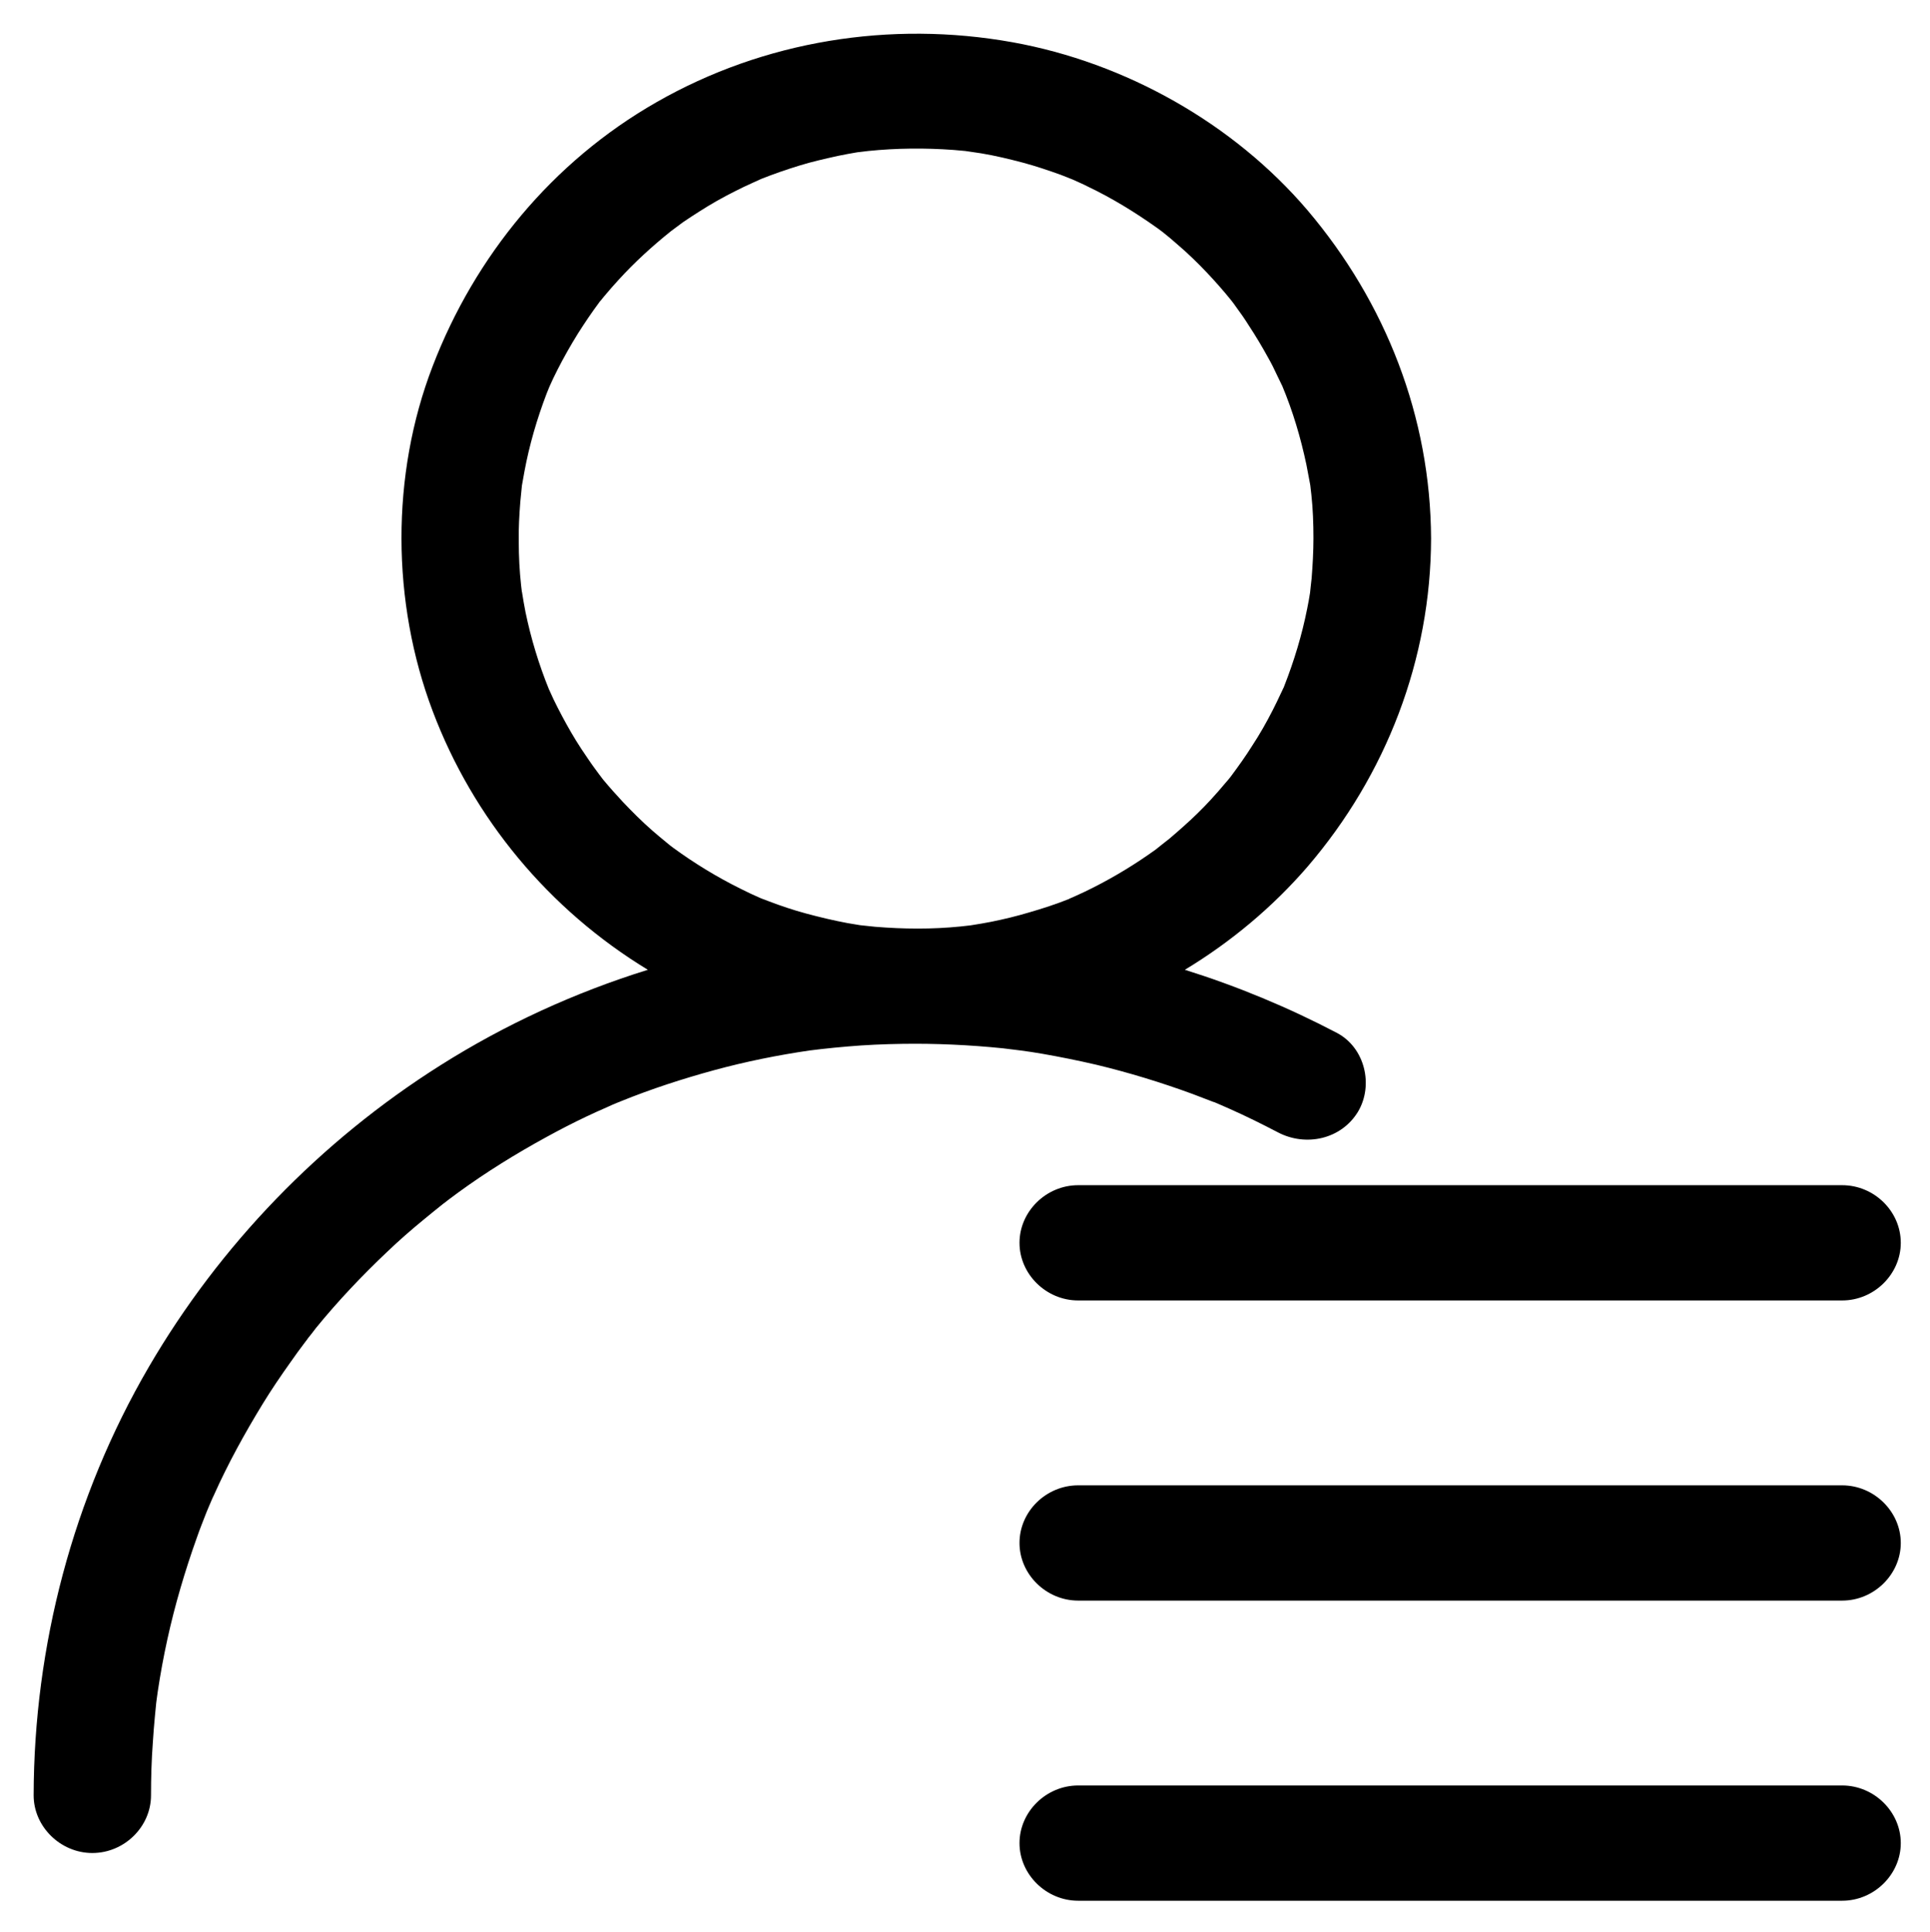 <?xml version="1.0" encoding="utf-8"?>
<!-- Generator: Adobe Illustrator 22.0.0, SVG Export Plug-In . SVG Version: 6.00 Build 0)  -->
<svg version="1.1" xmlns="http://www.w3.org/2000/svg" xmlns:xlink="http://www.w3.org/1999/xlink" x="0px" y="0px"
	 viewBox="0 0 740 741" style="enable-background:new 0 0 740 741;" xml:space="preserve">
<style type="text/css">
	.st0{display:none;}
	.st1{display:inline;stroke:#000000;stroke-width:18;stroke-miterlimit:10;}
</style>
<g id="圖層_1" class="st0">
	<path class="st1" d="M369.7,374.1c-47.8,0-92.8-18.6-126.6-52.4c-33.8-33.8-52.4-78.8-52.4-126.6s18.6-92.8,52.4-126.6
		C276.9,34.6,321.9,16,369.7,16c47.8,0,92.8,18.6,126.6,52.4c33.8,33.8,52.5,78.8,52.5,126.6s-18.6,92.8-52.5,126.6
		C462.5,355.5,417.6,374.1,369.7,374.1L369.7,374.1z M369.7,36.5c-87.5,0-158.6,71.1-158.6,158.6s71.1,158.6,158.6,158.6
		c87.5,0,158.6-71.2,158.6-158.6S457.2,36.5,369.7,36.5L369.7,36.5z M369.7,36.5"/>
	<path class="st1" d="M435.2,729H12v-10.2c0-48.8,9.3-96.4,28-141.3c18.1-43.5,43.8-82.6,76.6-116.3c33-33.8,71.2-60.4,113.8-79
		C274.7,362.8,321.6,353,370,353c42.8,0,85.9,8.5,128.4,25.4l-7.6,19c-40-15.9-80.7-24-120.9-24C187,373.5,37.5,522.9,32.2,708.5
		h403V729z M435.2,729"/>
	<path class="st1" d="M565.1,732.6c-89.9,0-163-73.1-163-163c0-89.9,73.1-163,163-163c89.9,0,163,73.1,163,163
		C728.1,659.5,655,732.6,565.1,732.6L565.1,732.6z M565.1,427.1c-78.6,0-142.5,63.9-142.5,142.5c0,78.6,63.9,142.5,142.5,142.5
		c78.6,0,142.5-63.9,142.5-142.5C707.6,491,643.7,427.1,565.1,427.1L565.1,427.1z M565.1,427.1"/>
	<rect x="445.9" y="556.3" class="st1" width="225.9" height="20.5"/>
	<rect x="549.9" y="452.3" class="st1" width="20.5" height="224.3"/>
</g>
<g id="圖層_2">
	<path d="M399.6,404.1c6.9,1.2,13.8,2.6,20.7,4.2c12.5,3,24.9,6.8,36.9,11.2c2.7,1,5.4,2.1,8.1,3.1c0,0,0.1,0,0.1,0
		c0.2,0.1,0.6,0.2,1,0.4c1.6,0.7,3.2,1.4,4.8,2.1c6.3,2.8,12.6,5.9,18.7,9.1c10.8,5.7,24.4,2.7,30.8-7.9c6-10.1,2.7-24.5-8.1-30.2
		c-18.7-9.8-38.2-17.9-58.3-24.2c17.7-10.7,33.7-24.1,47-39.5c30.3-35.3,47.3-79.7,47.4-125.9c-0.2-46.5-17.3-90.4-47.4-125.9
		C472.9,47.3,431.5,24,388.2,16.2c-46.8-8.4-95.3-0.6-136.5,23c-39.9,22.8-69.6,59-85.8,101.2c-16.1,41.8-15.8,90.5,0,132.3
		c15.5,41.1,44.5,76.1,82.5,99.2c-28,8.7-54.8,21-79.5,36.6C122.8,437.6,84.2,477.6,57,524.3C28,574.1,13,631.2,12.9,688.5
		c0,12,10.3,22.1,22.5,22.1c12.3,0,22.5-10.1,22.5-22.1c0-6.8,0.2-13.6,0.7-20.3c0.2-3.4,0.5-6.8,0.8-10.1c0.2-1.7,0.3-3.4,0.5-5.1
		c0.1-0.6,0.4-3.2,0.6-4.4c2-13.4,4.9-26.6,8.7-39.6c1.9-6.5,4-13,6.3-19.4c1.1-3.2,2.4-6.4,3.6-9.5c0.3-0.8,0.7-1.6,1-2.4
		c0.2-0.4,1.5-3.6,1.9-4.3c5.4-12.1,11.8-23.7,18.7-35c3.3-5.4,6.9-10.7,10.6-15.9c1.8-2.6,3.7-5.2,5.6-7.7c0.5-0.6,0.9-1.2,1.4-1.9
		c-0.1,0.2,2.4-3,2.9-3.7c8.4-10.3,17.5-19.9,27.2-29.1c4.6-4.4,9.4-8.6,14.3-12.6c2.4-2,4.9-4,7.4-6c0.3-0.2,1.1-0.8,1.7-1.3
		c1.3-1,2.6-1.9,3.9-2.9c10.7-7.8,22-14.8,33.7-21.2c5.1-2.8,10.3-5.5,15.6-8c2.5-1.2,5-2.3,7.5-3.4c1.5-0.7,3.1-1.4,4.6-2
		c0.3-0.1,0.6-0.2,1-0.4c11.6-4.7,23.6-8.6,35.7-11.9c12.1-3.3,24.5-5.8,36.9-7.6c0.4,0,0.7-0.1,0.9-0.1c1.1-0.1,2.2-0.3,3.3-0.4
		c3.4-0.4,6.8-0.7,10.2-1c6.9-0.6,13.9-0.9,20.8-1c12.9-0.2,25.8,0.4,38.6,1.7c0.9,0.1,5.6,0.7,6.5,0.8
		C394,403.2,396.8,403.6,399.6,404.1L399.6,404.1z M410.7,344.4C414.5,342.8,412.2,343.8,410.7,344.4L410.7,344.4z M200,187.4
		C199.8,189.4,199.9,188.5,200,187.4L200,187.4z M380,353.5c-2.5,0.5-5,0.9-7.5,1.3c-0.2,0-0.4,0.1-0.7,0.1
		c-1.2,0.1-2.4,0.3-3.6,0.4c-10.9,1.1-21.8,1-32.7,0.1c-1.1-0.1-4.5-0.5-5.7-0.6c-1.6-0.3-3.2-0.5-4.8-0.8c-5.4-1-10.8-2.3-16-3.7
		c-4.8-1.3-9.6-2.9-14.3-4.7c-1-0.4-1.9-0.7-2.9-1.1c-2.6-1.1-5.1-2.3-7.7-3.6c-9.1-4.5-17.8-9.8-26-15.8c-0.8-0.6-1.6-1.2-2.4-1.9
		c-1.9-1.5-3.7-3.1-5.6-4.7c-4-3.5-7.7-7.2-11.3-11c-2.6-2.8-5.2-5.7-7.6-8.6c-0.1-0.1-2.8-3.7-3.5-4.7c-1.7-2.3-3.2-4.7-4.8-7
		c-2.7-4.1-5.1-8.3-7.4-12.6c-1.2-2.2-2.2-4.3-3.3-6.5c-0.5-1.1-1-2.2-1.5-3.3c-0.1-0.1-0.1-0.3-0.2-0.4c-3.9-9.6-6.9-19.5-9-29.6
		c-0.5-2.5-0.9-4.9-1.3-7.4c0-0.1,0-0.3-0.1-0.4c-0.1-0.8-0.2-1.6-0.3-2.5c-0.6-5.5-0.9-11.1-0.9-16.7c-0.1-5.2,0.2-10.3,0.6-15.4
		c0.2-2,0.4-4.1,0.6-6.1c0-0.2,0.1-0.4,0.1-0.6c0.3-1.7,0.6-3.3,0.9-5c1.9-10.2,4.8-20.1,8.5-29.8c0.4-0.9,0.7-1.8,1.1-2.7
		c1-2.2,2-4.4,3.1-6.5c2.4-4.7,5-9.3,7.8-13.8c2.6-4.1,5.3-8.1,8.2-12c0.1-0.2,0.3-0.4,0.5-0.6c0.4-0.5,0.8-1,1.3-1.6
		c1.8-2.2,3.7-4.3,5.6-6.4c6.1-6.7,12.9-12.9,20-18.6c0.3-0.2,3.8-2.8,4.7-3.5c2-1.4,4.1-2.7,6.1-4c4.5-2.9,9.1-5.5,13.9-7.9
		c2.2-1.1,4.4-2.2,6.7-3.2c1.1-0.5,2.2-1,3.3-1.5c4.8-1.9,9.7-3.6,14.6-5.1c4.8-1.5,9.8-2.6,14.7-3.7c2.5-0.5,5-1,7.5-1.4
		c0.3,0,0.6-0.1,0.9-0.1c1-0.1,2.6-0.3,3.3-0.4c10.8-1.1,21.8-1.2,32.7-0.4c1.5,0.1,3,0.3,4.5,0.4c0.1,0,4.8,0.7,6.1,0.9
		c5.4,0.9,10.8,2.2,16.1,3.6c4.8,1.3,9.6,2.9,14.3,4.6c0.9,0.3,3.5,1.4,4.8,1.9c1.9,0.9,3.9,1.7,5.8,2.7c9.2,4.4,18,9.8,26.3,15.7
		c0.2,0.1,0.4,0.3,0.7,0.5c0.5,0.4,1.1,0.8,1.6,1.2c1.9,1.5,3.8,3.1,5.6,4.7c4,3.4,7.8,7.1,11.4,10.9c3.2,3.4,6.3,6.9,9.2,10.5
		c0.7,0.9,1.4,1.8,2,2.7c1.7,2.3,3.3,4.6,4.8,7c2.7,4.1,5.2,8.3,7.5,12.5c1.2,2.1,2.3,4.3,3.3,6.5c0.5,1.1,1.1,2.2,1.6,3.3
		c0.1,0.3,0.3,0.6,0.4,0.8c4.1,9.8,7.1,19.9,9.3,30.3c0.5,2.5,0.9,4.9,1.4,7.4c0,0.2,0.1,0.4,0.1,0.6c0.1,1.2,0.3,2.4,0.4,3.5
		c0.6,5.5,0.8,11.1,0.8,16.7c0,5.1-0.3,10.3-0.7,15.4c-0.1,1-0.5,4.2-0.6,5.5c-0.3,2-0.7,4.1-1.1,6.1c-2,10.1-5,20-8.8,29.7
		c-0.1,0.4-0.3,0.7-0.5,1.1c-0.2,0.5-0.5,1.1-0.7,1.5c-1,2.2-2.1,4.4-3.2,6.6c-2.4,4.7-5,9.3-7.9,13.7c-2.5,4-5.3,7.9-8.2,11.8
		c-0.6,0.8-1.3,1.6-2,2.4c-1.8,2.2-3.7,4.3-5.6,6.4c-3.3,3.6-6.8,7-10.4,10.2c-1.8,1.6-3.6,3.2-5.5,4.8c-1,0.8-4.6,3.6-5.3,4.2
		c-7.5,5.4-15.5,10.3-23.8,14.5c-2.2,1.1-4.4,2.2-6.7,3.2c-0.8,0.4-1.6,0.7-2.5,1.1c-0.1,0-0.1,0-0.1,0.1c-5,2-10.2,3.7-15.4,5.2
		C389.9,351.3,385,352.5,380,353.5L380,353.5z M390.9,476.6c0,12,10.2,22.1,22.5,22.1h292.9c12.3,0,22.5-10.1,22.5-22.1
		c0-12.1-10.2-22.1-22.5-22.1H413.4C401.1,454.5,390.9,464.6,390.9,476.6L390.9,476.6z M706.3,569.6H413.4
		c-12.3,0-22.5,10-22.5,22.1c0,12,10.2,22.1,22.5,22.1h292.9c12.3,0,22.5-10.1,22.5-22.1C728.8,579.7,718.6,569.6,706.3,569.6
		L706.3,569.6z M706.3,684.7H413.4c-12.3,0-22.5,10.1-22.5,22.1c0,12,10.2,22.1,22.5,22.1h292.9c12.3,0,22.5-10.1,22.5-22.1
		C728.8,694.8,718.6,684.7,706.3,684.7L706.3,684.7z M706.3,684.7"/>
</g>
</svg>
